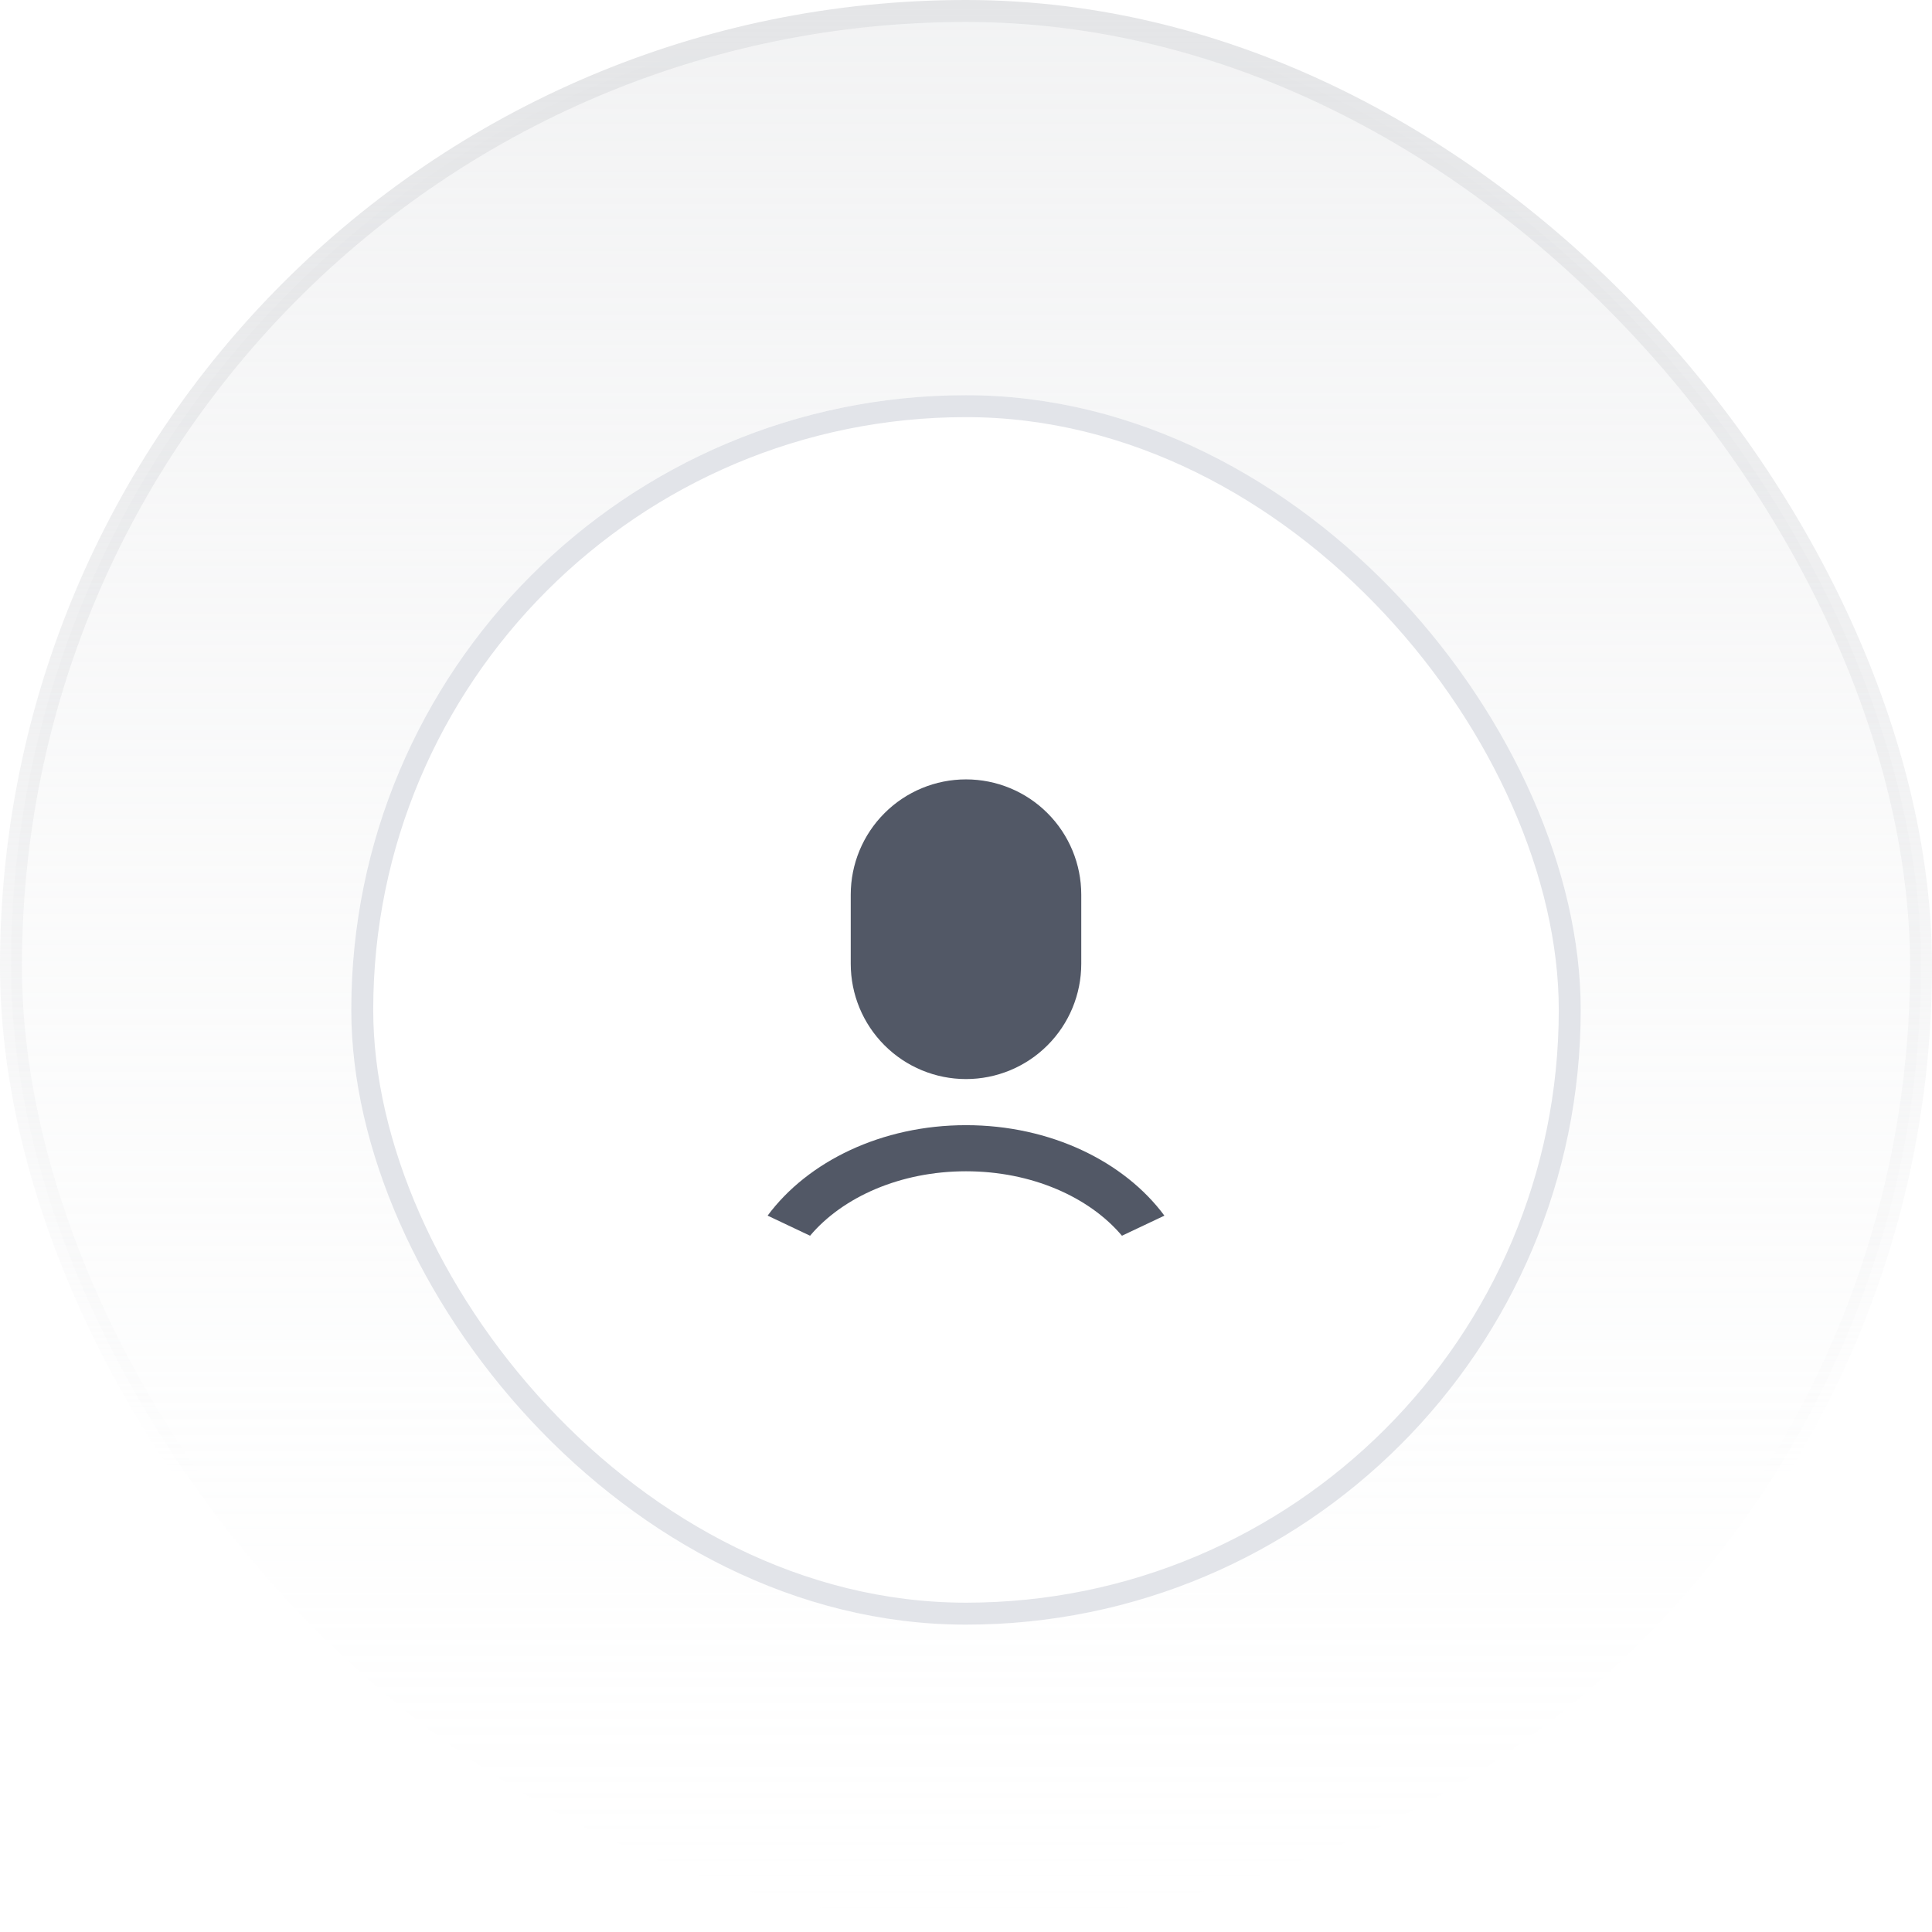 <svg width="88" height="88" viewBox="0 0 88 88" fill="none" xmlns="http://www.w3.org/2000/svg">
<rect x="0.5" y="0.5" width="87" height="87" rx="43.5" fill="url(#paint0_linear_439_951)"/>
<rect x="0.5" y="0.5" width="87" height="87" rx="43.5" stroke="url(#paint1_linear_439_951)"/>
<g filter="url(#filter0_d_439_951)">
<rect x="16" y="16" width="56" height="56" rx="28" fill="white"/>
<rect x="16.5" y="16.5" width="55" height="55" rx="27.5" stroke="#E2E4E9"/>
<path d="M44 49.25C47.845 49.25 51.208 50.904 53.037 53.371L51.103 54.286C49.614 52.522 46.989 51.35 44 51.35C41.011 51.35 38.386 52.522 36.897 54.286L34.964 53.37C36.793 50.903 40.155 49.25 44 49.25ZM44 33.5C45.392 33.5 46.728 34.053 47.712 35.038C48.697 36.022 49.25 37.358 49.25 38.75V41.9C49.25 43.292 48.697 44.628 47.712 45.612C46.728 46.597 45.392 47.15 44 47.15C42.608 47.15 41.272 46.597 40.288 45.612C39.303 44.628 38.75 43.292 38.75 41.9V38.75C38.75 37.358 39.303 36.022 40.288 35.038C41.272 34.053 42.608 33.5 44 33.5Z" fill="#525866"/>
</g>
<defs>
<filter id="filter0_d_439_951" x="12" y="14" width="64" height="64" filterUnits="userSpaceOnUse" color-interpolation-filters="sRGB">
<feFlood flood-opacity="0" result="BackgroundImageFix"/>
<feColorMatrix in="SourceAlpha" type="matrix" values="0 0 0 0 0 0 0 0 0 0 0 0 0 0 0 0 0 0 127 0" result="hardAlpha"/>
<feOffset dy="2"/>
<feGaussianBlur stdDeviation="2"/>
<feColorMatrix type="matrix" values="0 0 0 0 0.106 0 0 0 0 0.11 0 0 0 0 0.114 0 0 0 0.04 0"/>
<feBlend mode="normal" in2="BackgroundImageFix" result="effect1_dropShadow_439_951"/>
<feBlend mode="normal" in="SourceGraphic" in2="effect1_dropShadow_439_951" result="shape"/>
</filter>
<linearGradient id="paint0_linear_439_951" x1="44" y1="0" x2="44" y2="88" gradientUnits="userSpaceOnUse">
<stop stop-color="#E4E5E7" stop-opacity="0.48"/>
<stop offset="1" stop-color="#F7F8F8" stop-opacity="0"/>
<stop offset="1" stop-color="#E4E5E7" stop-opacity="0"/>
</linearGradient>
<linearGradient id="paint1_linear_439_951" x1="44" y1="0" x2="44" y2="88" gradientUnits="userSpaceOnUse">
<stop stop-color="#E4E5E7"/>
<stop offset="0.766" stop-color="#E4E5E7" stop-opacity="0"/>
</linearGradient>
</defs>
</svg>
